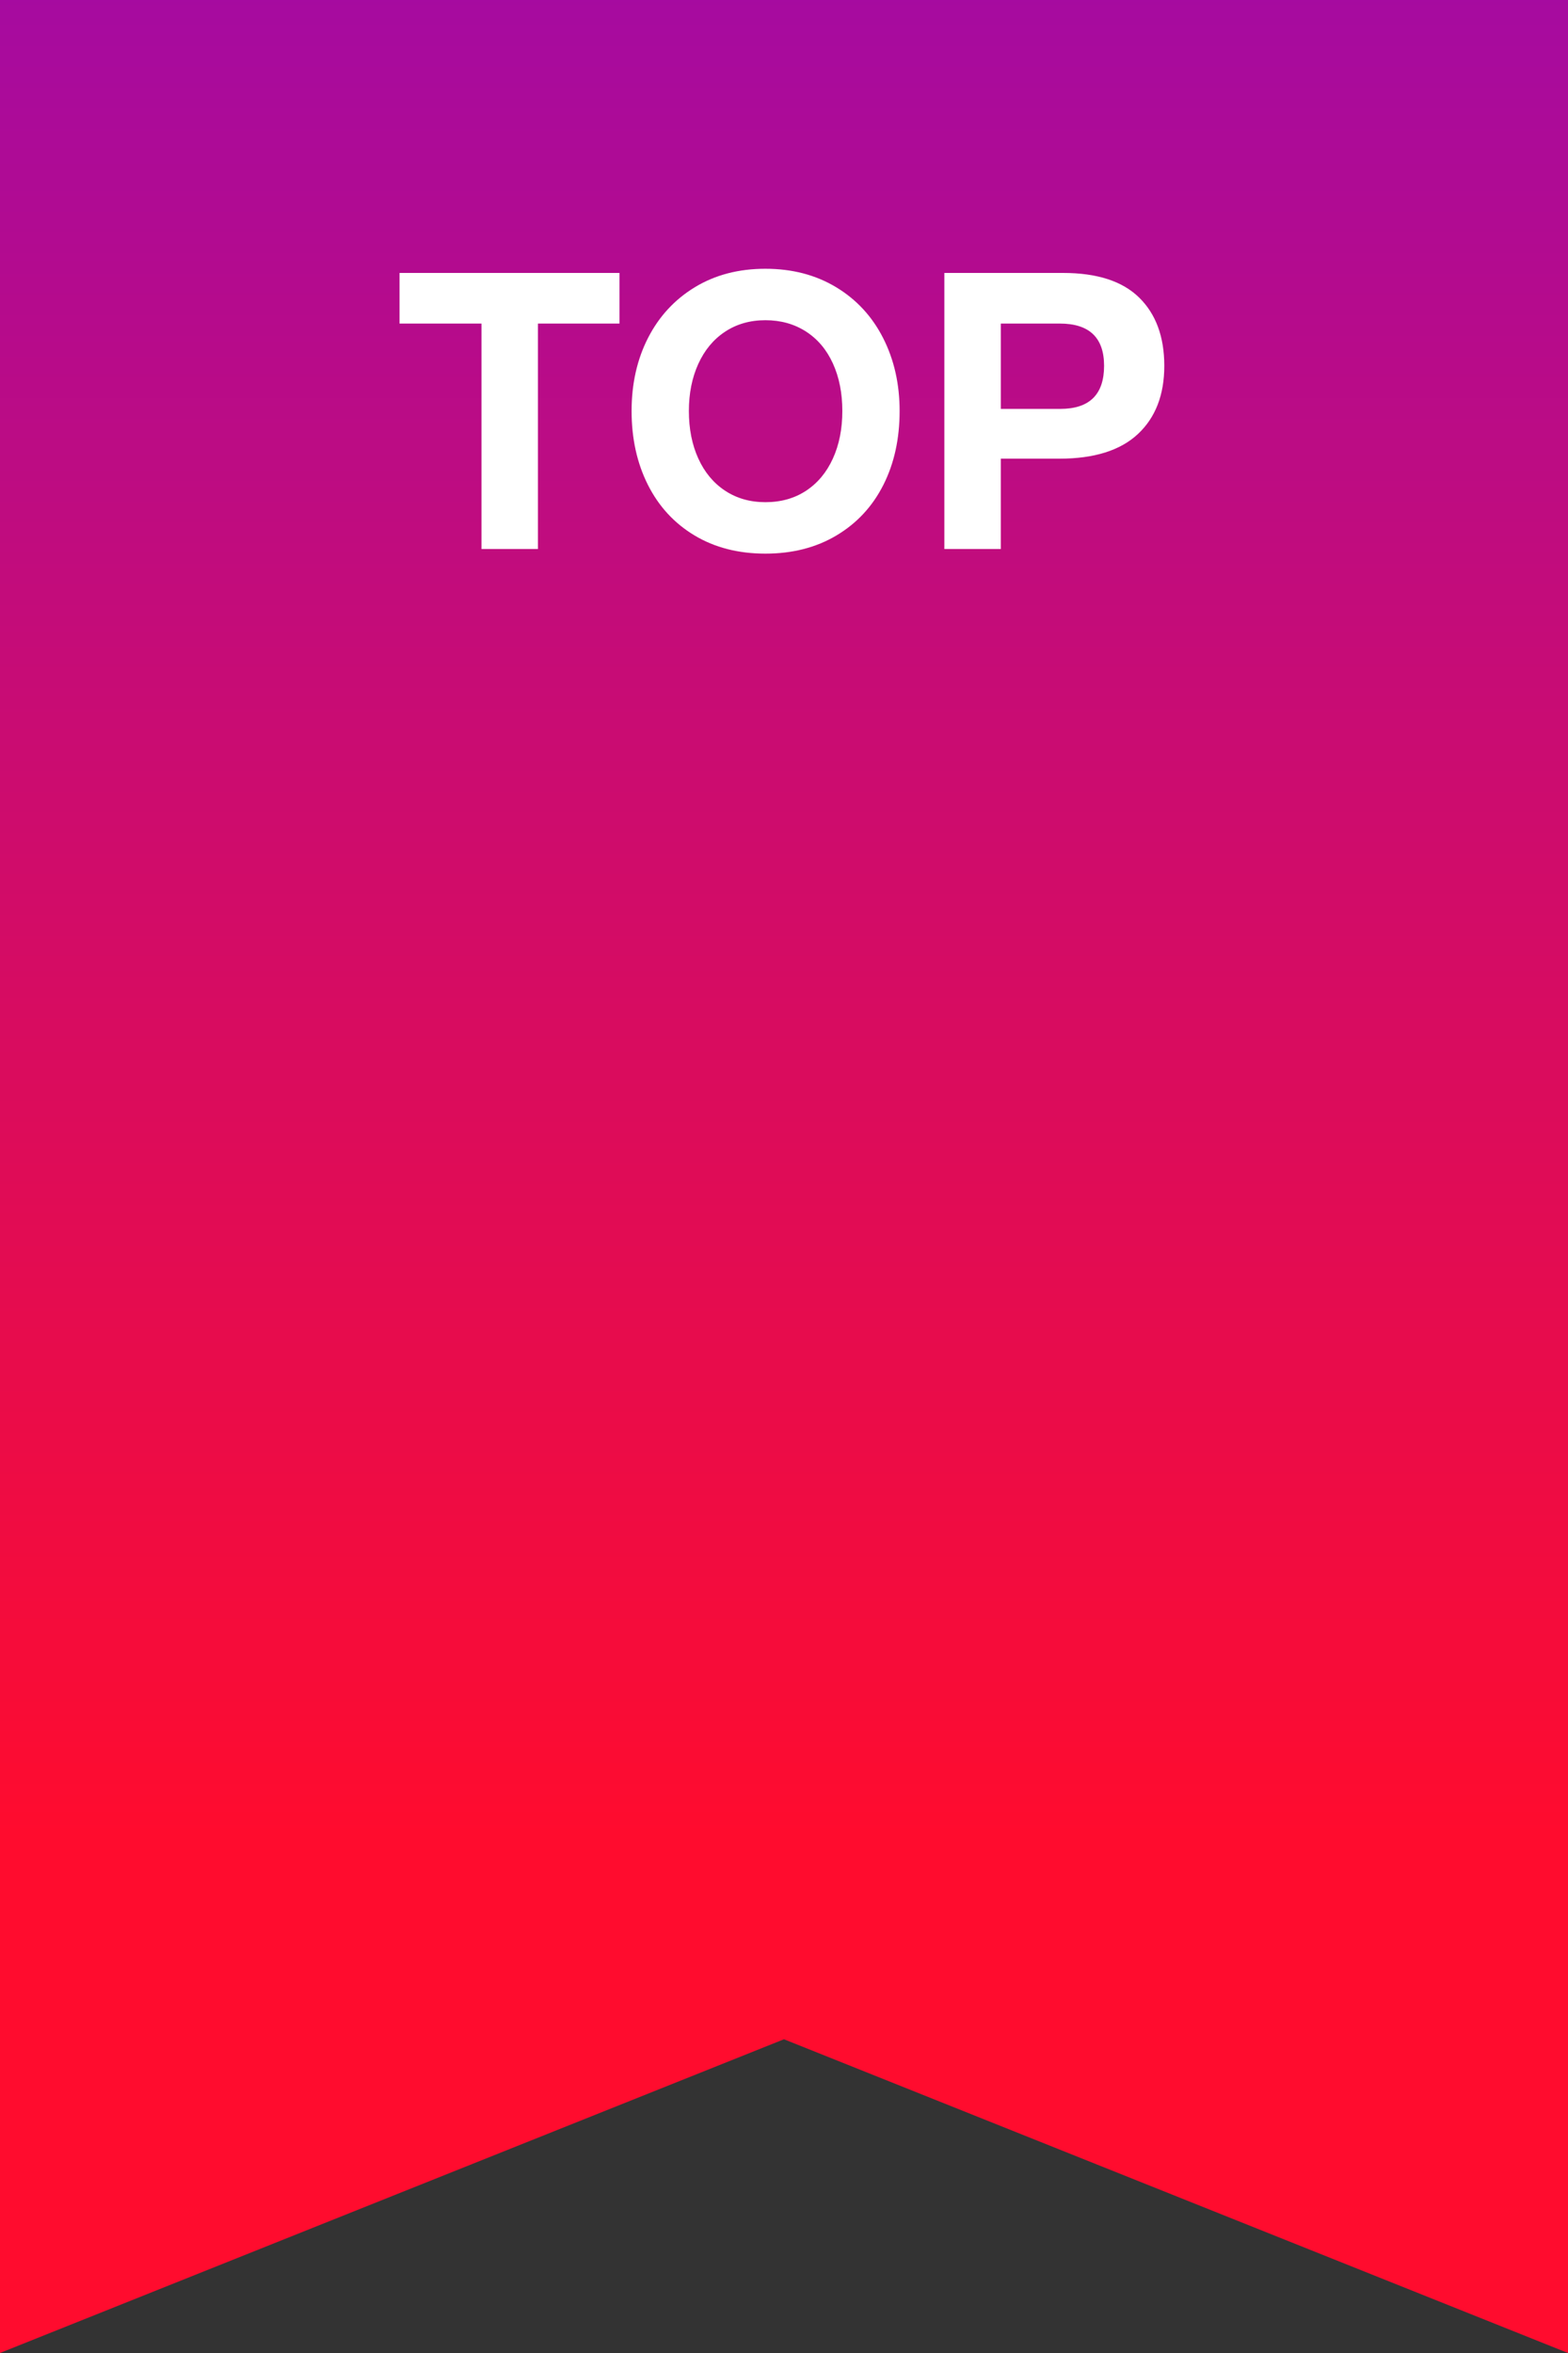 <?xml version="1.0" encoding="UTF-8"?>
<svg width="60px" height="90px" viewBox="0 0 60 90" version="1.1" xmlns="http://www.w3.org/2000/svg" xmlns:xlink="http://www.w3.org/1999/xlink">
    <rect x="0" y="0" width="60" height="90" fill="#333333" stroke="none"/>
    <title>Artboard</title>
    <defs>
        <linearGradient x1="-41.636%" y1="50%" x2="77.258%" y2="50%" id="linearGradient-1">
            <stop stop-color="#740BE0" offset="0%"></stop>
            <stop stop-color="#FF0C2E" offset="100%"></stop>
        </linearGradient>
    </defs>
    <g id="Artboard" stroke="none" stroke-width="1" fill="none" fill-rule="evenodd">
        <g id="web/TOP10/1-Copy-24">
            <polygon id="Rectangle" fill="url(#linearGradient-1)" transform="translate(30, 45) scale(-1, 1) rotate(90) translate(-30, -45) " points="-15 15 75 15 63 45 75 75 -15 75"></polygon>
            <path d="M20.584,21 L20.584,12.376 L23.704,12.376 L23.704,10.44 L15.288,10.44 L15.288,12.376 L18.424,12.376 L18.424,21 L20.584,21 Z M29.288,21.176 C30.323,21.176 31.229,20.944 32.008,20.48 C32.787,20.016 33.384,19.373 33.8,18.552 C34.216,17.731 34.424,16.787 34.424,15.72 C34.424,14.685 34.213,13.755 33.792,12.928 C33.371,12.101 32.771,11.453 31.992,10.984 C31.213,10.515 30.312,10.28 29.288,10.28 C28.264,10.28 27.365,10.515 26.592,10.984 C25.819,11.453 25.221,12.099 24.8,12.92 C24.379,13.741 24.168,14.675 24.168,15.72 C24.168,16.776 24.376,17.717 24.792,18.544 C25.208,19.371 25.803,20.016 26.576,20.48 C27.349,20.944 28.253,21.176 29.288,21.176 Z M29.288,19.208 C28.701,19.208 28.187,19.061 27.744,18.768 C27.301,18.475 26.96,18.064 26.72,17.536 C26.48,17.008 26.36,16.403 26.36,15.72 C26.36,15.048 26.48,14.448 26.72,13.92 C26.96,13.392 27.301,12.981 27.744,12.688 C28.187,12.395 28.701,12.248 29.288,12.248 C29.875,12.248 30.392,12.392 30.84,12.68 C31.288,12.968 31.632,13.376 31.872,13.904 C32.112,14.432 32.232,15.037 32.232,15.72 C32.232,16.403 32.112,17.008 31.872,17.536 C31.632,18.064 31.291,18.475 30.848,18.768 C30.405,19.061 29.885,19.208 29.288,19.208 Z M38.296,21 L38.296,17.544 L40.536,17.544 C41.869,17.544 42.872,17.229 43.544,16.6 C44.216,15.971 44.552,15.101 44.552,13.992 C44.552,12.883 44.232,12.013 43.592,11.384 C42.952,10.755 41.981,10.44 40.68,10.44 L40.68,10.44 L36.136,10.44 L36.136,21 L38.296,21 Z M40.568,15.64 L38.296,15.64 L38.296,12.376 L40.552,12.376 C41.683,12.376 42.248,12.915 42.248,13.992 C42.248,15.091 41.688,15.64 40.568,15.64 L40.568,15.64 Z" id="TOP" fill="#FFFFFF" fill-rule="nonzero"></path>
        </g>
    </g>
</svg>